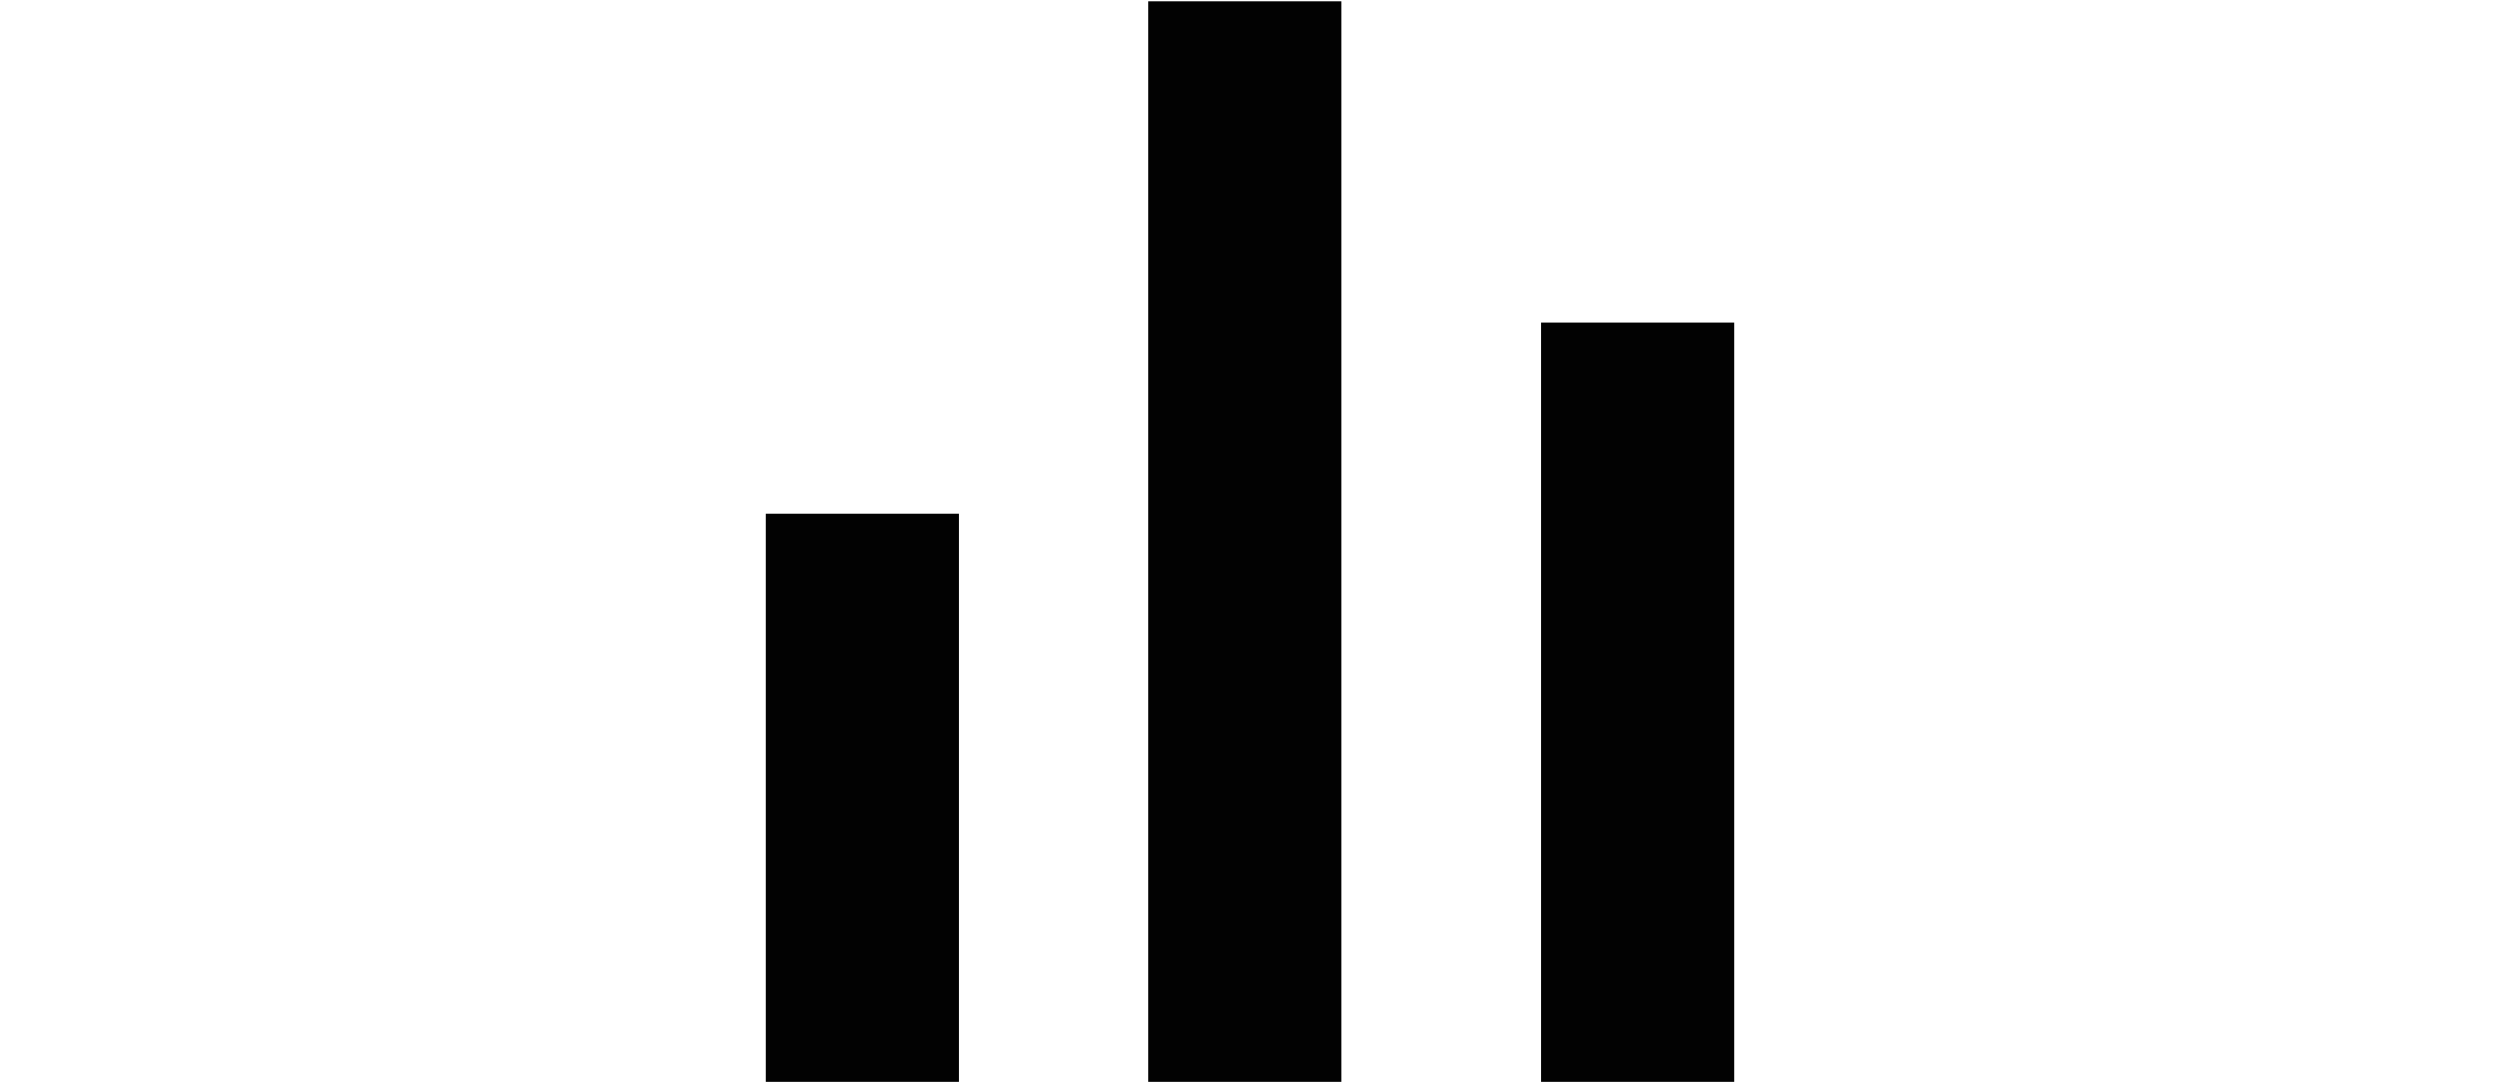 <?xml version="1.0" encoding="UTF-8"?>
<svg id="uuid-c6ff6d47-def8-42a3-8c83-d53e0038ce53" data-name="Layer 1" xmlns="http://www.w3.org/2000/svg" width="36.255" height="15.709" viewBox="0 0 36.255 15.709">
  <line x1="12.506" y1="7.45" x2="12.506" y2="15.689" style="fill: #fff; stroke: #020202; stroke-miterlimit: 10; stroke-width: 2.801px;"/>
  <line x1="18.052" y1=".019" x2="18.052" y2="15.689" style="fill: #fff; stroke: #020202; stroke-miterlimit: 10; stroke-width: 2.801px;"/>
  <line x1="23.749" y1="4.678" x2="23.749" y2="15.689" style="fill: #fff; stroke: #020202; stroke-miterlimit: 10; stroke-width: 2.801px;"/>
</svg>
